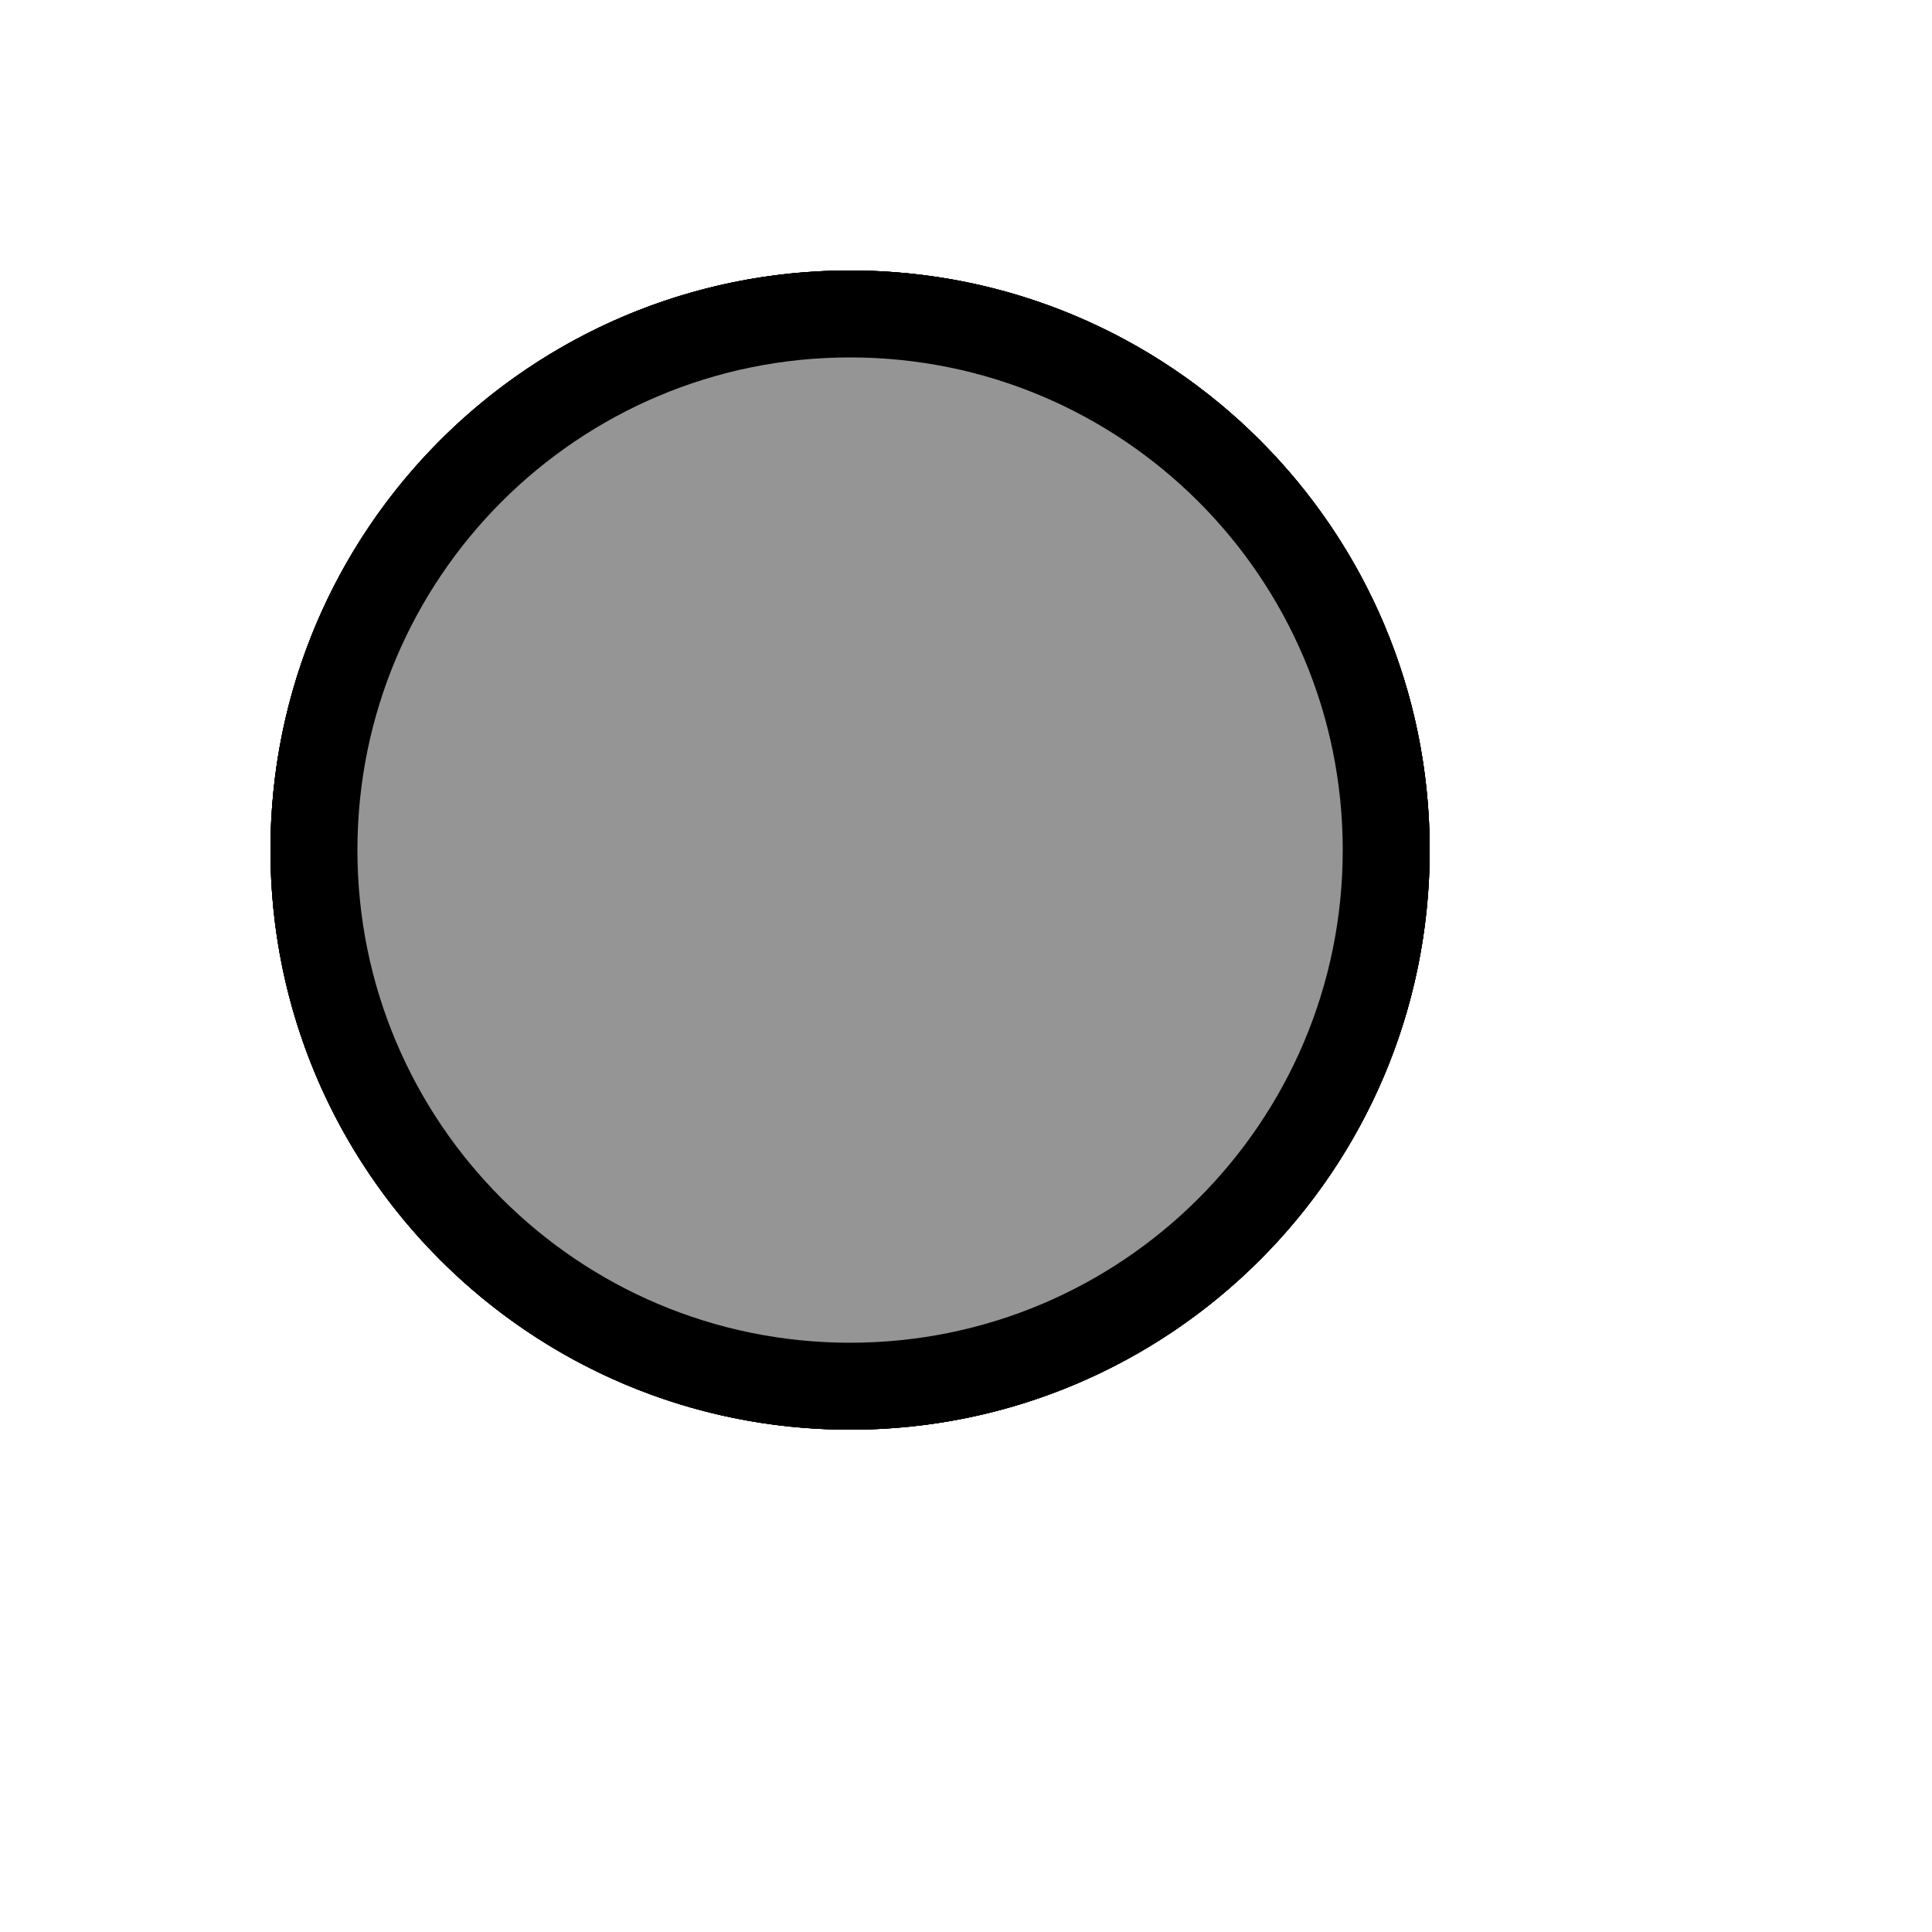 <svg xmlns="http://www.w3.org/2000/svg" version="1.1" xmlns:xlink="http://www.w3.org/1999/xlink" width="100%" height="100%" id="svgWorkerArea" viewBox="-25 -25 625 625" xmlns:idraw="https://idraw.muisca.co" style="background: white;"><defs id="defsdoc"><pattern id="patternBool" x="0" y="0" width="10" height="10" patternUnits="userSpaceOnUse" patternTransform="rotate(35)"><circle cx="5" cy="5" r="4" style="stroke: none;fill: #ff000070;"></circle></pattern></defs><g id="fileImp-356888964" class="cosito"><linearGradient id="linearGradientImp-662154029" gradientTransform="matrix(1.028 0 0 .984 -1.525 .325)" gradientUnits="userSpaceOnUse" x1="17.871" x2="17.871" y1="7.669" y2="17.893" class="grouped"><stop offset="0" stop-color="#fbb114" id="stopImp-646321806"></stop><stop offset="1" stop-color="#ff9508" id="stopImp-534258665"></stop></linearGradient><linearGradient id="linearGradientImp-25067678" gradientTransform="matrix(1.104 0 0 .916 -1.525 .325)" gradientUnits="userSpaceOnUse" x1="20.127" x2="20.127" y1="19.205" y2="29.033" class="grouped"><stop offset="0" stop-color="#ca70e1" id="stopImp-966257965"></stop><stop offset="1" stop-color="#b452cb" id="stopImp-941139341"></stop></linearGradient><linearGradient id="linearGradientImp-561214668" gradientTransform="matrix(.945 0 0 1.071 -1.525 .325)" gradientUnits="userSpaceOnUse" x1="13.308" x2="13.308" y1="13.619" y2="24.265" class="grouped"><stop offset="0" stop-color="#52cf30" id="stopImp-469772869"></stop><stop offset="1" stop-color="#3bbd1c" id="stopImp-907027617"></stop></linearGradient><path id="circleImp-764151561" class="grouped" d="M62.5 250C62.5 146.409 146.408 62.501 250 62.5 353.592 62.501 437.5 146.409 437.5 250 437.5 353.59 353.592 437.501 250 437.5 146.408 437.501 62.5 353.59 62.5 250 62.5 250.001 62.5 250.001 62.5 250"></path><path id="pathImp-391145818" class="grouped" d="M353.675 93.746C359.358 107.195 362.5 121.98 362.5 137.499 362.5 199.632 312.133 250.001 250 250 281.067 196.192 262.631 127.388 208.823 96.323 195.371 88.557 180.981 83.882 166.479 82.083 191.629 69.549 219.992 62.501 250 62.5 288.333 62.501 323.979 74.003 353.675 93.746 353.675 93.745 353.675 93.745 353.675 93.746"></path><path id="pathImp-843475751" class="grouped" d="M437.142 261.677C428.34 273.315 417.11 283.422 403.677 291.178 349.871 322.242 281.067 303.807 250 250 312.133 250.001 362.5 199.632 362.5 137.499 362.5 121.98 359.358 107.195 353.675 93.746 404.2 127.336 437.5 184.78 437.5 250 437.5 253.922 437.381 257.815 437.142 261.677 437.142 261.678 437.142 261.678 437.142 261.677"></path><path id="pathImp-191968859" class="grouped" d="M333.521 417.916C319.019 416.115 304.631 411.445 291.179 403.678 237.371 372.611 218.935 303.807 250 250 281.067 303.807 349.871 322.242 403.677 291.178 417.11 283.422 428.34 273.315 437.142 261.677 432.929 330.24 391.871 388.838 333.521 417.916 333.521 417.915 333.521 417.915 333.521 417.916"></path><path id="pathImp-701796094" class="grouped" d="M146.327 406.255C140.644 392.805 137.5 378.02 137.5 362.5 137.5 300.367 187.869 250.001 250 250 218.935 303.807 237.371 372.611 291.179 403.678 304.631 411.445 319.019 416.118 333.521 417.916 308.371 430.451 280.01 437.501 250 437.5 211.669 437.501 176.023 425.997 146.327 406.255 146.327 406.255 146.327 406.255 146.327 406.255"></path><path id="pathImp-167319853" class="grouped" d="M62.858 238.323C71.662 226.684 82.89 216.578 96.323 208.822 150.131 177.755 218.935 196.192 250 250 187.869 250.001 137.5 300.367 137.5 362.5 137.5 378.02 140.644 392.805 146.327 406.255 95.8 372.663 62.5 315.222 62.5 250 62.5 246.078 62.621 242.184 62.858 238.323 62.858 238.324 62.858 238.324 62.858 238.323"></path><path id="pathImp-715342304" class="grouped" d="M166.479 82.083C180.981 83.884 195.371 88.557 208.823 96.323 262.631 127.388 281.067 196.192 250 250 218.935 196.192 150.131 177.755 96.323 208.822 82.89 216.578 71.662 226.684 62.858 238.323 67.071 169.761 108.129 111.163 166.479 82.083 166.479 82.082 166.479 82.082 166.479 82.083"></path><path id="circleImp-481178088" class="grouped" d="M62.5 250C62.5 146.409 146.408 62.501 250 62.5 353.592 62.501 437.5 146.409 437.5 250 437.5 353.59 353.592 437.501 250 437.5 146.408 437.501 62.5 353.59 62.5 250 62.5 250.001 62.5 250.001 62.5 250"></path><path id="pathImp-262225113" class="grouped" d="M353.675 93.746C359.358 107.195 362.5 121.98 362.5 137.499 362.5 199.632 312.133 250.001 250 250 281.067 196.192 262.631 127.388 208.823 96.323 195.371 88.557 180.981 83.882 166.479 82.083 191.629 69.549 219.992 62.501 250 62.5 288.333 62.501 323.979 74.003 353.675 93.746 353.675 93.745 353.675 93.745 353.675 93.746"></path><path id="pathImp-251009997" class="grouped" d="M437.142 261.677C428.34 273.315 417.11 283.422 403.677 291.178 349.871 322.242 281.067 303.807 250 250 312.133 250.001 362.5 199.632 362.5 137.499 362.5 121.98 359.358 107.195 353.675 93.746 404.2 127.336 437.5 184.78 437.5 250 437.5 253.922 437.381 257.815 437.142 261.677 437.142 261.678 437.142 261.678 437.142 261.677"></path><path id="pathImp-583626220" class="grouped" d="M333.521 417.916C319.019 416.115 304.631 411.445 291.179 403.678 237.371 372.611 218.935 303.807 250 250 281.067 303.807 349.871 322.242 403.677 291.178 417.11 283.422 428.34 273.315 437.142 261.677 432.929 330.24 391.871 388.838 333.521 417.916 333.521 417.915 333.521 417.915 333.521 417.916"></path><path id="pathImp-562720330" class="grouped" d="M146.327 406.255C140.644 392.805 137.5 378.02 137.5 362.5 137.5 300.367 187.869 250.001 250 250 218.935 303.807 237.371 372.611 291.179 403.678 304.631 411.445 319.019 416.118 333.521 417.916 308.371 430.451 280.01 437.501 250 437.5 211.669 437.501 176.023 425.997 146.327 406.255 146.327 406.255 146.327 406.255 146.327 406.255"></path><path id="pathImp-826858739" class="grouped" d="M62.858 238.323C71.662 226.684 82.89 216.578 96.323 208.822 150.131 177.755 218.935 196.192 250 250 187.869 250.001 137.5 300.367 137.5 362.5 137.5 378.02 140.644 392.805 146.327 406.255 95.8 372.663 62.5 315.222 62.5 250 62.5 246.078 62.621 242.184 62.858 238.323 62.858 238.324 62.858 238.324 62.858 238.323"></path><path id="pathImp-962995136" class="grouped" d="M166.479 82.083C180.981 83.884 195.371 88.557 208.823 96.323 262.631 127.388 281.067 196.192 250 250 218.935 196.192 150.131 177.755 96.323 208.822 82.89 216.578 71.662 226.684 62.858 238.323 67.071 169.761 108.129 111.163 166.479 82.083 166.479 82.082 166.479 82.082 166.479 82.083"></path><path id="circleImp-927234027" fill="#959595" stroke-width=".761" class="grouped" d="M90.625 249.999C90.625 161.947 161.948 90.624 250 90.624 338.052 90.624 409.375 161.947 409.375 249.999 409.375 338.051 338.052 409.374 250 409.374 161.948 409.374 90.625 338.051 90.625 249.999 90.625 249.999 90.625 249.999 90.625 249.999"></path><path id="pathImp-47403424" fill="url(#b)" class="grouped" d="M338.123 117.182C342.954 128.615 345.625 141.182 345.625 154.374 345.625 207.186 302.812 249.999 250 249.999 276.406 204.261 260.735 145.778 214.998 119.372 203.565 112.772 191.333 108.799 179.006 107.269 200.385 96.615 224.492 90.624 250 90.624 282.583 90.624 312.881 100.401 338.123 117.182 338.123 117.182 338.123 117.182 338.123 117.182"></path><path id="pathImp-894139613" fill="url(#c)" class="grouped" d="M409.071 259.924C401.587 269.817 392.044 278.407 380.627 285 334.89 311.405 276.406 295.736 250 249.999 302.812 249.999 345.625 207.186 345.625 154.374 345.625 141.182 342.954 128.615 338.123 117.182 381.071 145.734 409.375 194.561 409.375 249.999 409.375 253.332 409.265 256.642 409.073 259.924 409.073 259.924 409.071 259.924 409.071 259.924"></path><path id="pathImp-694675963" fill="url(#d)" class="grouped" d="M320.994 392.728C308.667 391.199 296.435 387.226 285.002 380.625 239.265 354.219 223.594 295.736 250 249.999 276.406 295.736 334.89 311.405 380.627 285 392.044 278.407 401.587 269.817 409.071 259.924 405.49 318.203 370.59 368.009 320.994 392.728 320.994 392.728 320.994 392.728 320.994 392.728"></path><path id="pathImp-671437024" fill="url(#e)" class="grouped" d="M161.877 382.815C157.046 371.382 154.375 358.815 154.375 345.623 154.375 292.811 197.188 249.999 250 249.999 223.594 295.736 239.265 354.219 285.002 380.625 296.435 387.226 308.667 391.199 320.994 392.728 299.615 403.382 275.508 409.374 250 409.373 217.417 409.374 187.119 399.597 161.877 382.815 161.877 382.815 161.877 382.815 161.877 382.815"></path><path id="pathImp-322571549" fill="url(#f)" class="grouped" d="M90.929 240.073C98.412 230.18 107.956 221.588 119.373 214.997 165.11 188.59 223.594 204.261 250 249.999 197.188 249.999 154.375 292.811 154.375 345.623 154.375 358.815 157.046 371.382 161.877 382.815 118.929 354.263 90.625 305.436 90.625 249.999 90.625 246.665 90.735 243.355 90.927 240.073 90.927 240.074 90.929 240.074 90.929 240.073"></path><path id="pathImp-591113380" fill="url(#g)" class="grouped" d="M179.006 107.269C191.333 108.801 203.565 112.772 214.998 119.372 260.735 145.778 276.406 204.261 250 249.999 223.594 204.261 165.11 188.59 119.373 214.997 107.956 221.588 98.412 230.18 90.929 240.073 94.51 181.794 129.41 131.986 179.006 107.269 179.006 107.269 179.006 107.269 179.006 107.269"></path></g></svg>
